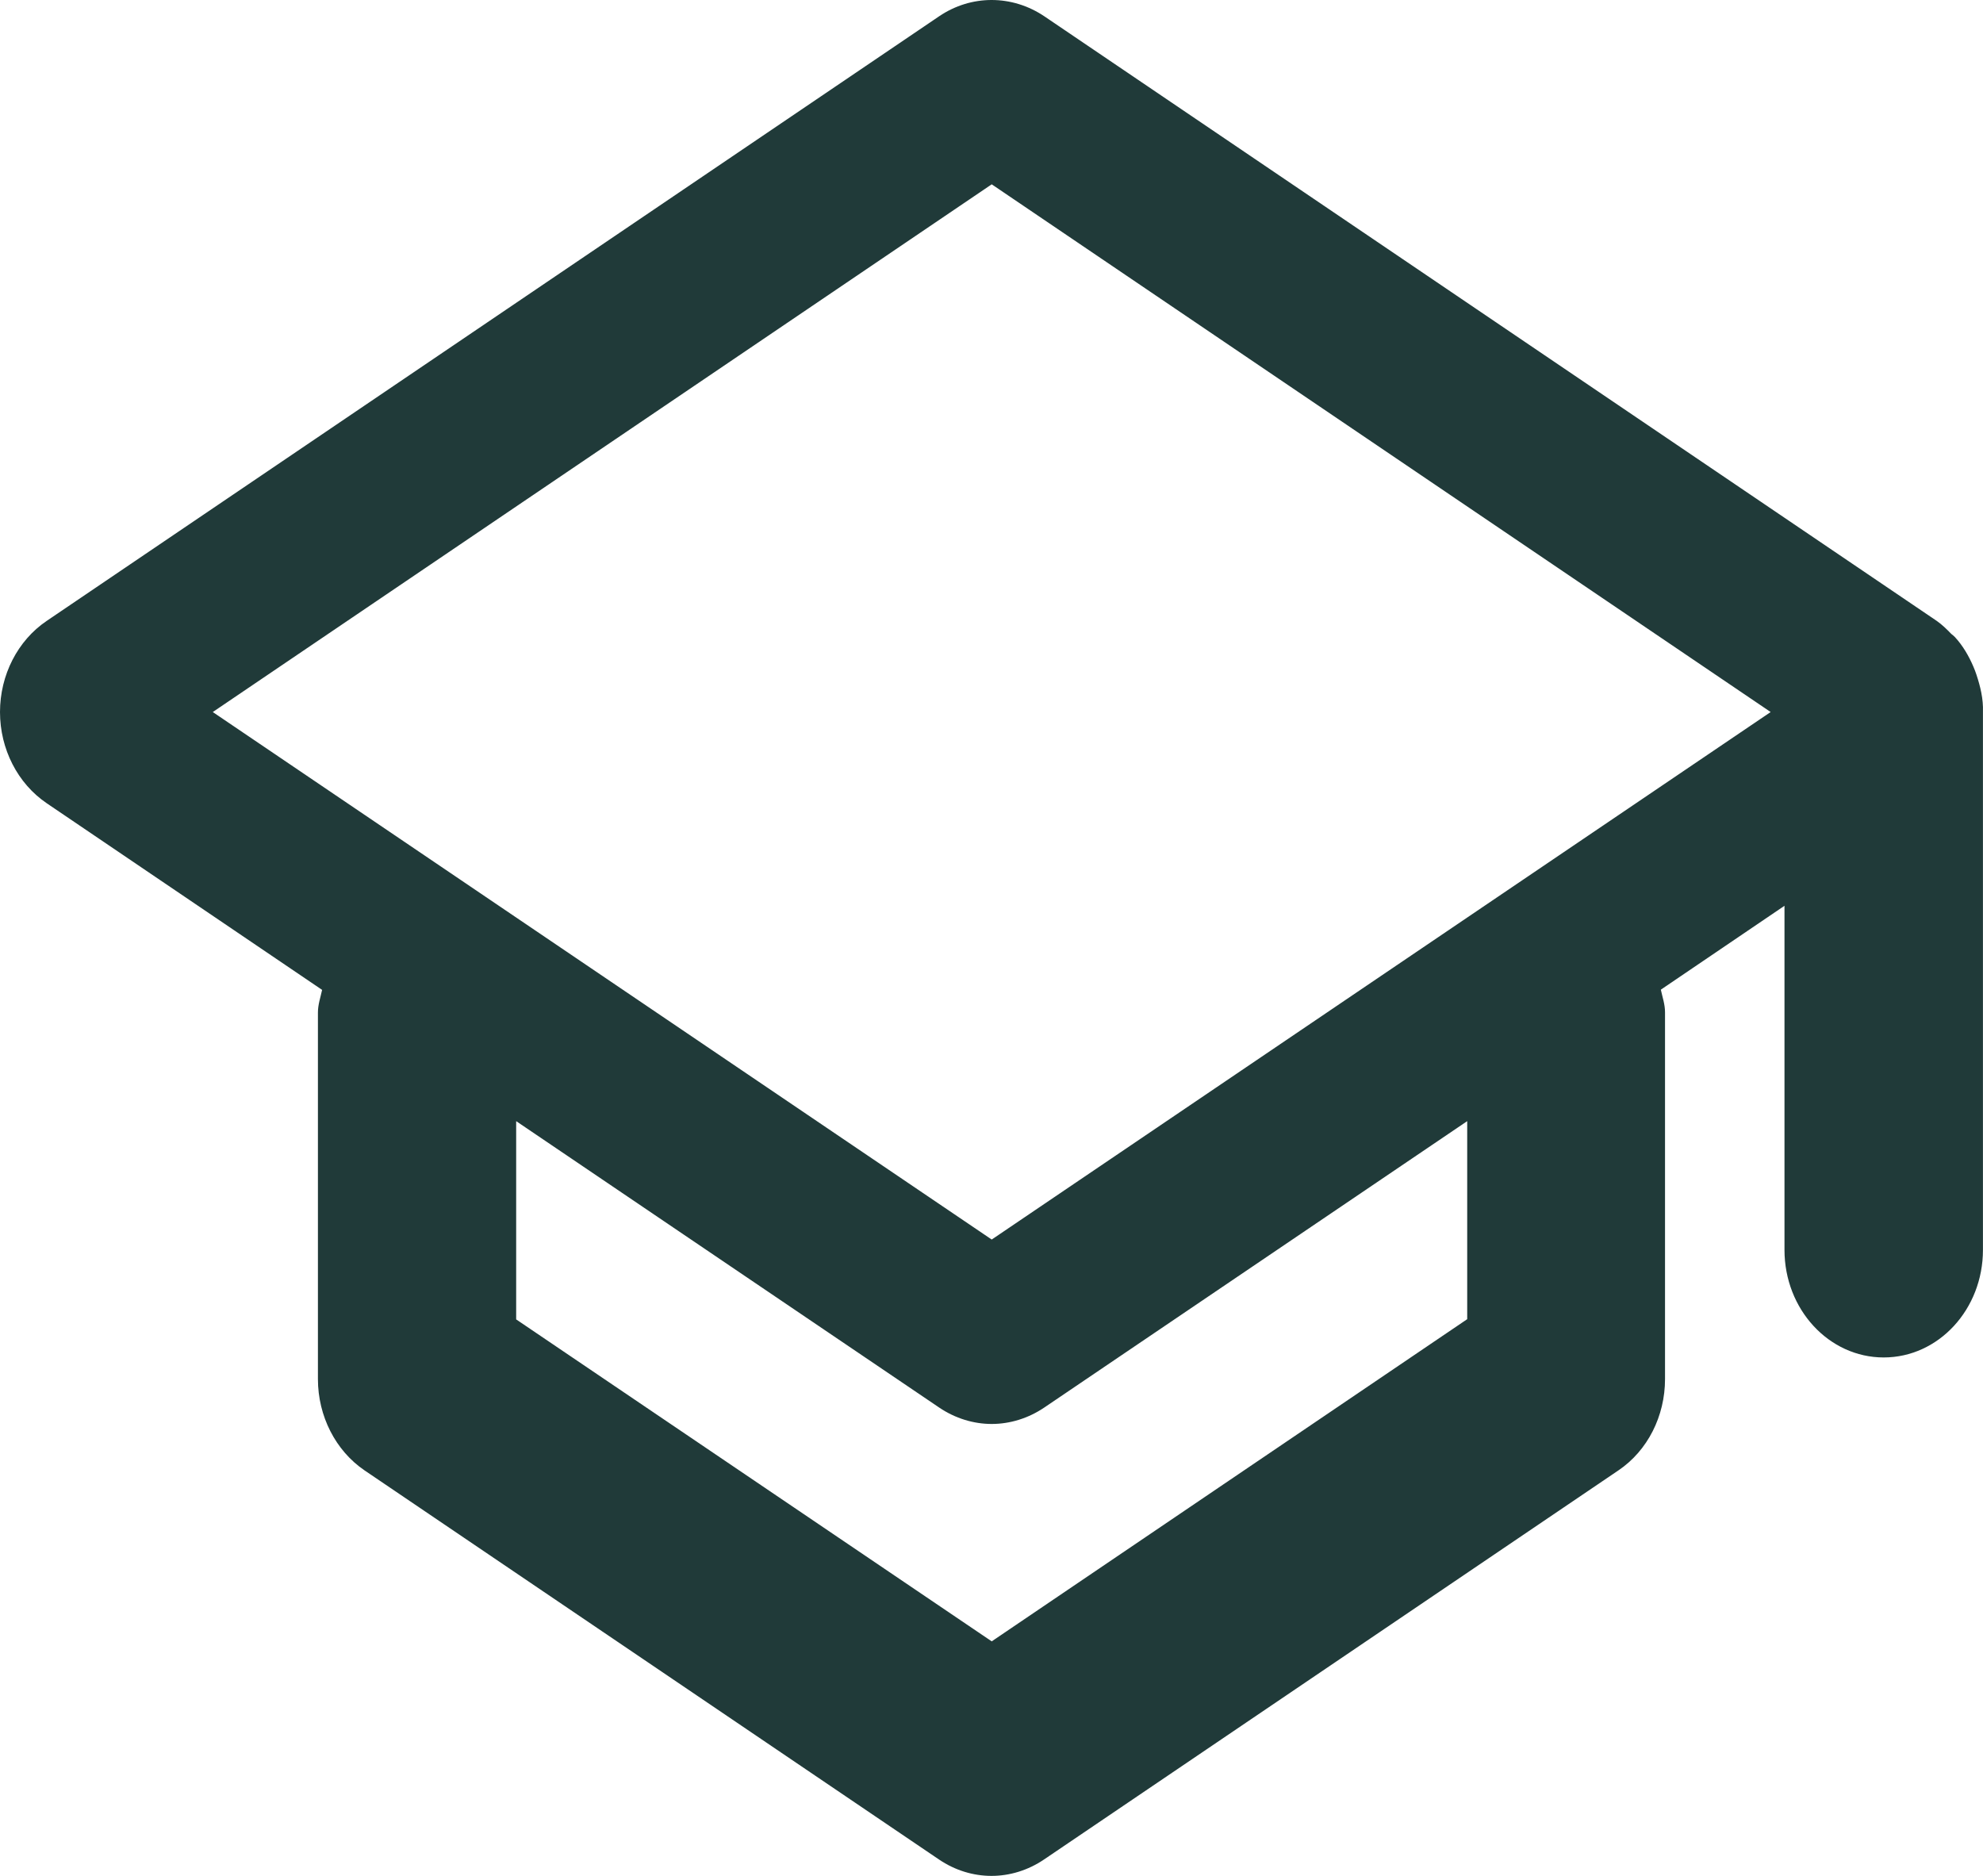 <?xml version="1.0" encoding="UTF-8"?>
<svg width="37px" height="35px" viewBox="0 0 37 35" version="1.1" xmlns="http://www.w3.org/2000/svg" xmlns:xlink="http://www.w3.org/1999/xlink">
    <title>a-133-xueweimao</title>
    <g id="页面-1" stroke="none" stroke-width="1" fill="none" fill-rule="evenodd">
        <g id="学籍学历学位-弹层" transform="translate(-103, -766)" fill="#203A39" fill-rule="nonzero">
            <g id="a-133-xueweimao" transform="translate(103, 766)">
                <path d="M36.821,12.439 C36.735,12.237 36.622,12.044 36.474,11.884 C36.453,11.861 36.431,11.847 36.409,11.828 C36.323,11.739 36.236,11.654 36.136,11.584 L19.484,0.303 C18.881,-0.101 18.122,-0.101 17.524,0.303 L0.872,11.584 C0.33,11.95 0,12.594 0,13.285 C0,13.976 0.33,14.62 0.872,14.987 L6.01,18.469 C5.98,18.61 5.932,18.742 5.932,18.892 L5.932,25.731 C5.932,26.422 6.262,27.066 6.8,27.433 L17.52,34.694 C17.819,34.897 18.161,35 18.5,35 C18.838,35 19.18,34.897 19.48,34.694 L30.199,27.433 C30.742,27.066 31.067,26.422 31.067,25.731 L31.067,18.888 C31.067,18.737 31.019,18.606 30.989,18.465 L33.296,16.9 L33.296,23.32 C33.296,24.429 34.124,25.327 35.147,25.327 C36.171,25.327 36.999,24.429 36.999,23.32 L36.999,13.285 C37.008,13.041 36.951,12.81 36.878,12.589 C36.86,12.538 36.843,12.486 36.821,12.439 Z M27.376,24.613 L18.504,30.624 L9.631,24.617 L9.631,20.918 L17.524,26.262 C17.823,26.464 18.166,26.568 18.504,26.568 C18.842,26.568 19.185,26.464 19.484,26.262 L27.376,20.918 L27.376,24.613 L27.376,24.613 Z M18.504,23.127 L3.97,13.285 L18.504,3.439 L33.038,13.285 L18.504,23.127 Z" id="形状"></path>
            </g>
        </g>
    </g>
</svg>